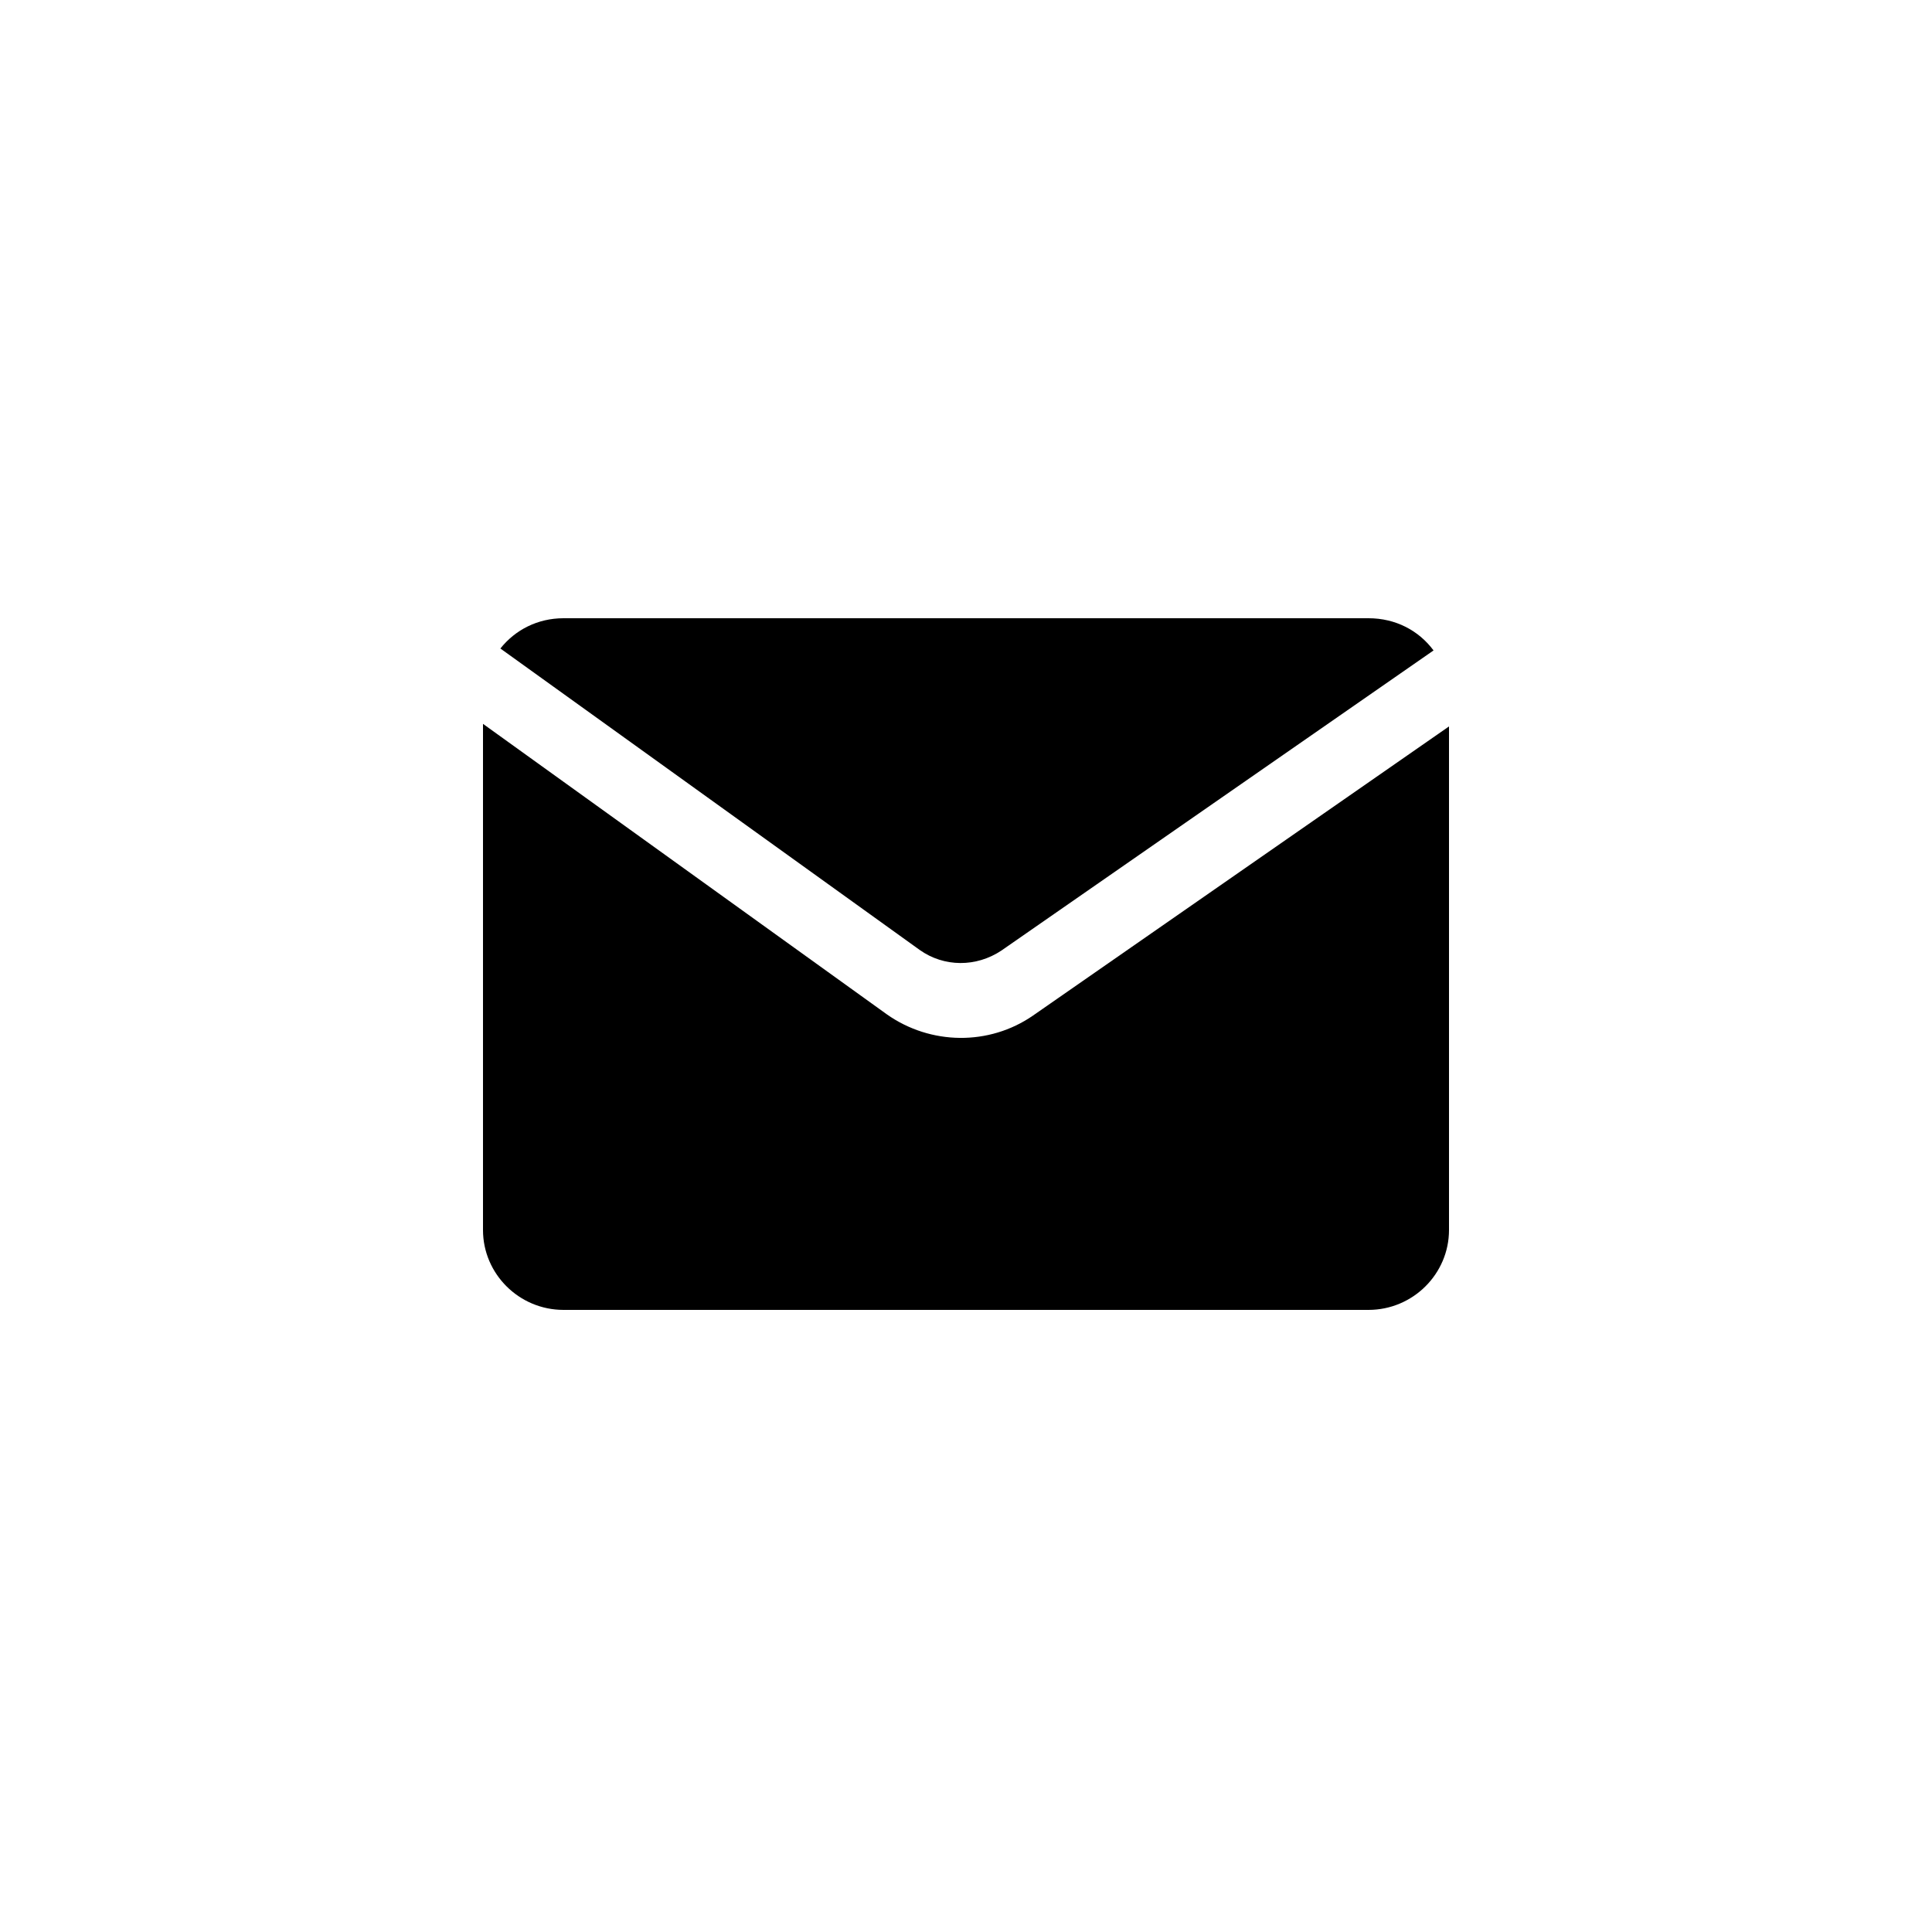 <?xml version="1.0" encoding="UTF-8"?> <svg xmlns="http://www.w3.org/2000/svg" id="Mail" viewBox="0 0 30 30"><defs><style> .cls-1 { fill-rule: evenodd; } </style></defs><path class="cls-1" d="M22.26,10.1l-6.71,4.66c-.39.26-.89.26-1.27-.01l-6.51-4.68c.23-.29.58-.47.98-.47h12.5c.42,0,.78.19,1.01.5Z"></path><path class="cls-1" d="M22.5,11.28v7.82c0,.68-.56,1.24-1.25,1.24h-12.5c-.69,0-1.25-.56-1.25-1.24v-7.86l6.27,4.51c.68.48,1.59.49,2.27.02l6.46-4.49Z"></path></svg> 